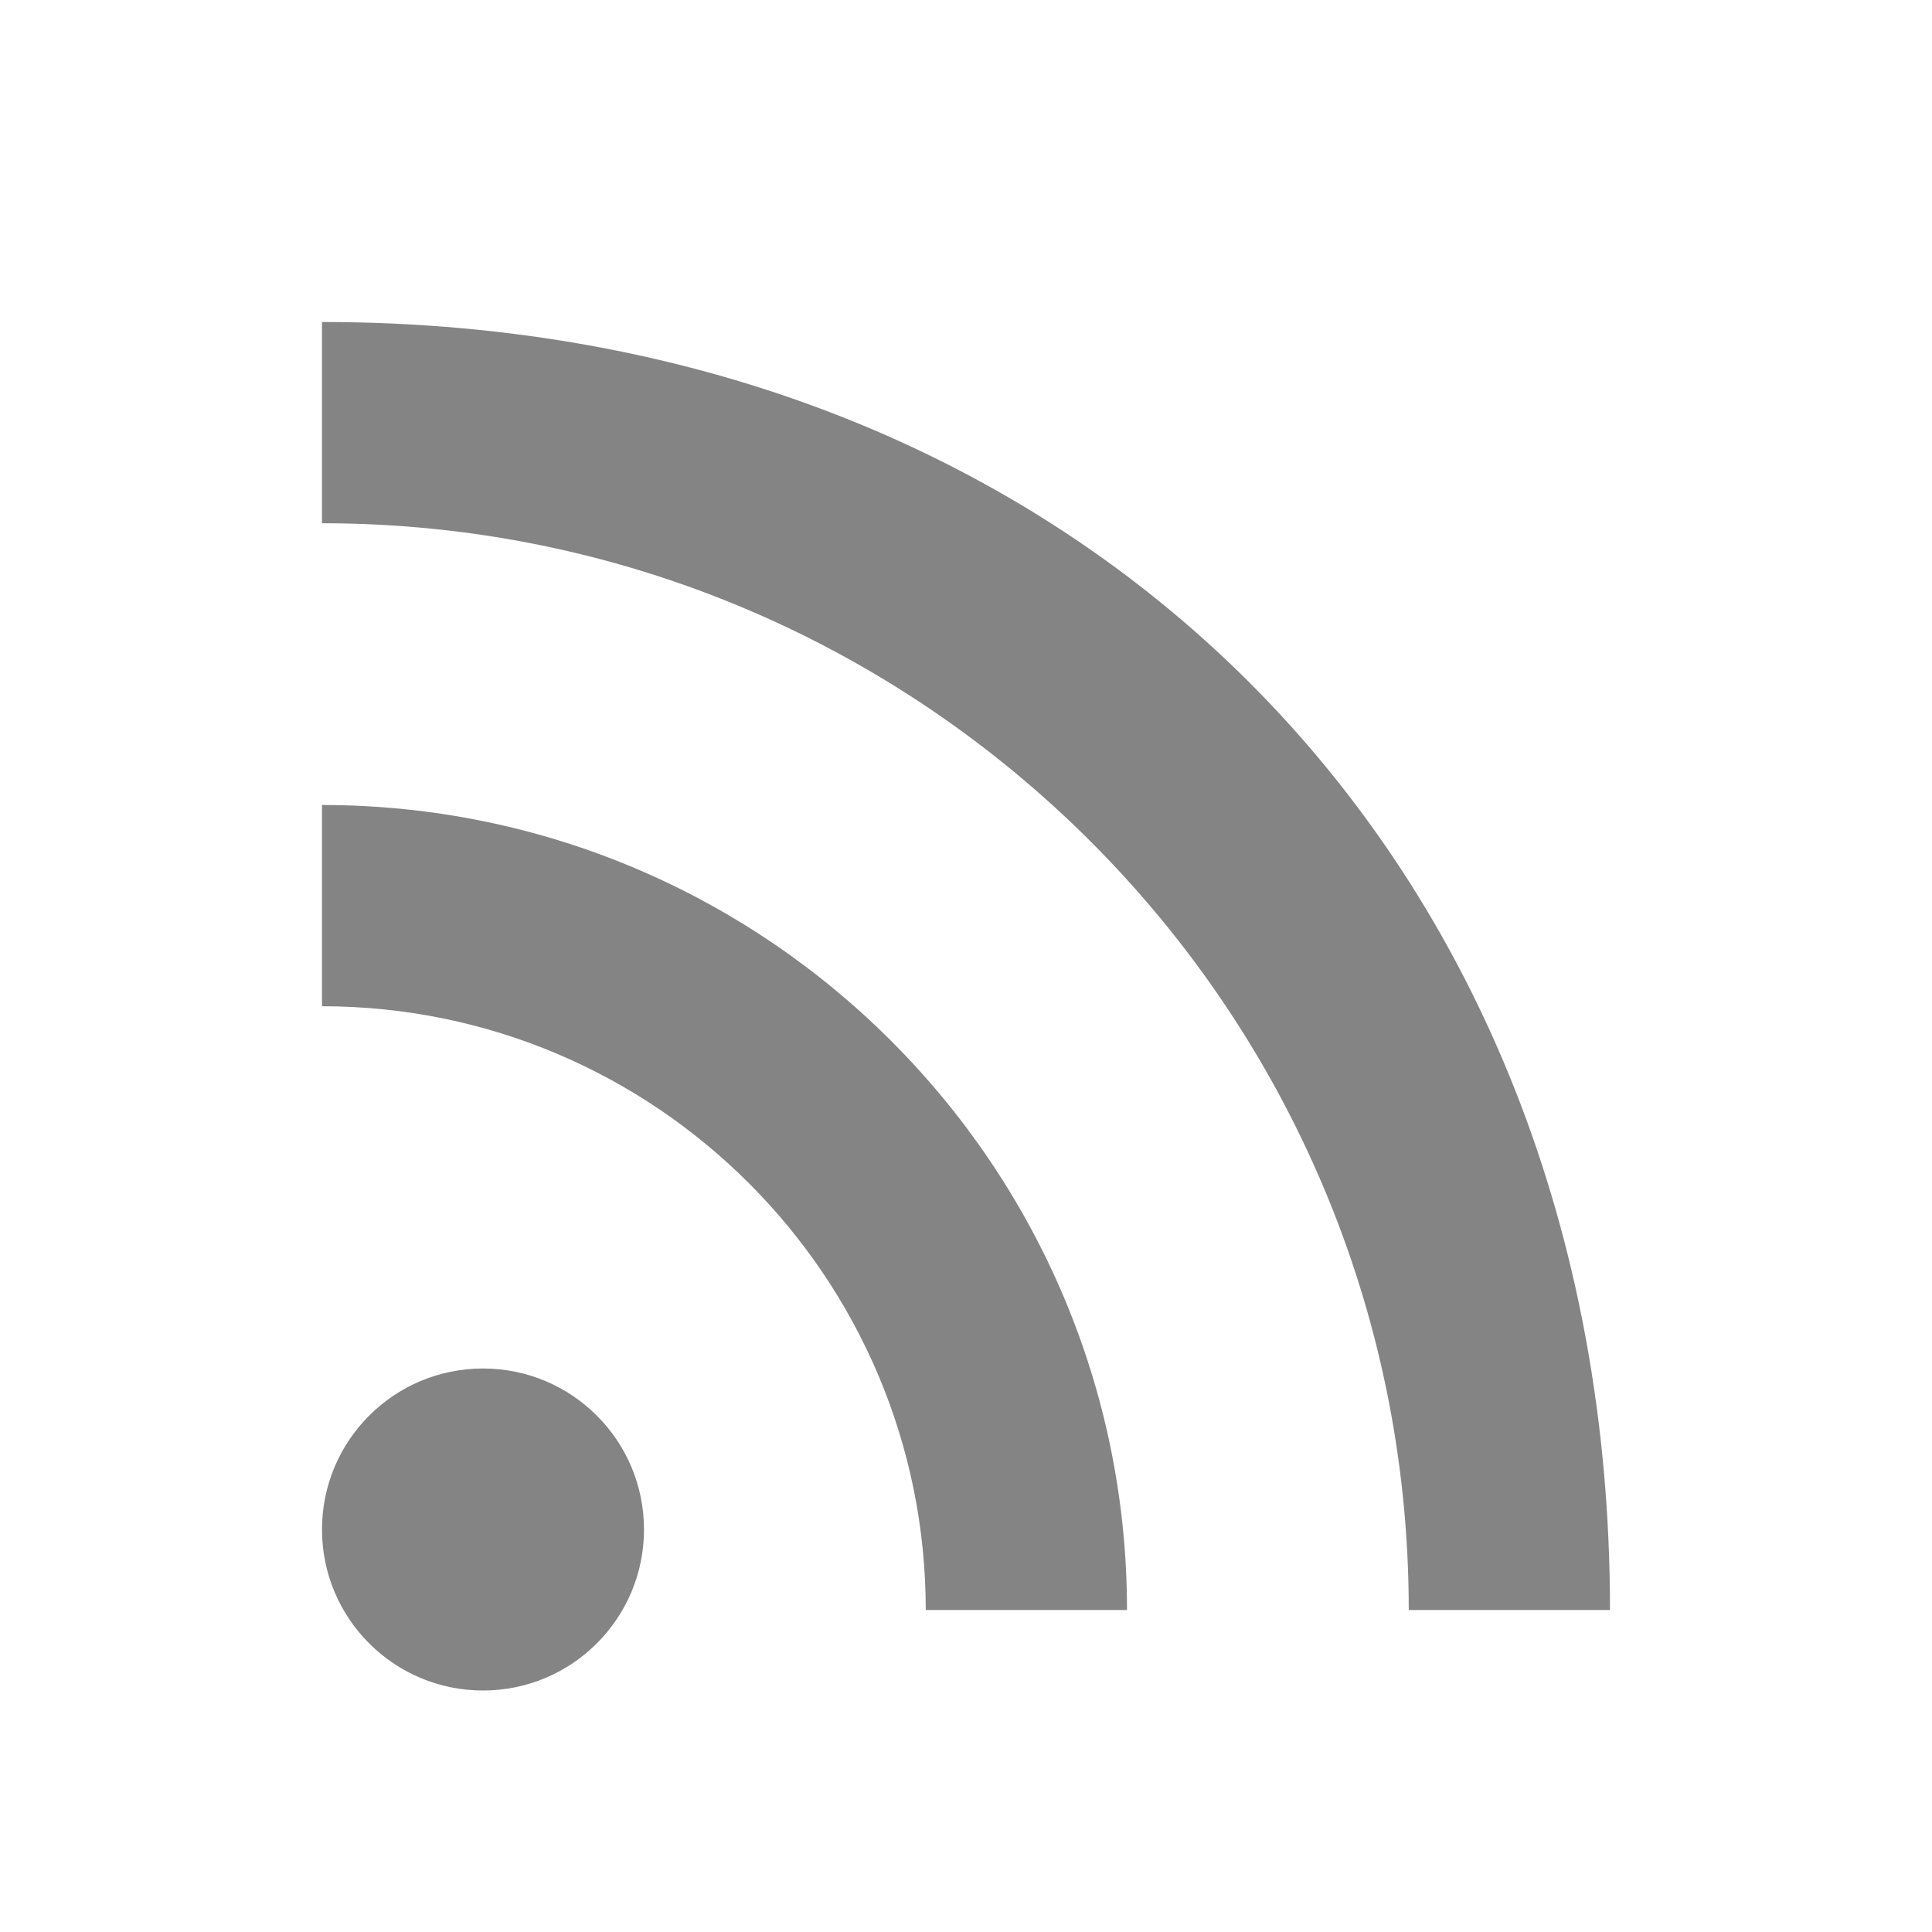 <svg width="24" height="24" viewBox="0 0 24 24" fill="none" xmlns="http://www.w3.org/2000/svg">
  <path d="M4 4C13.39 4 20 10.61 20 20H17.5C17.5 12.54 11.46 6.5 4 6.5V4ZM4 10C9.52 10 14 14.48 14 20H11.5C11.5 15.86 8.14 12.5 4 12.5V10ZM6 17C7.105 17 8 17.895 8 19C8 20.105 7.105 21 6 21C4.895 21 4 20.105 4 19C4 17.895 4.895 17 6 17Z" fill="#848484"/>
</svg>
